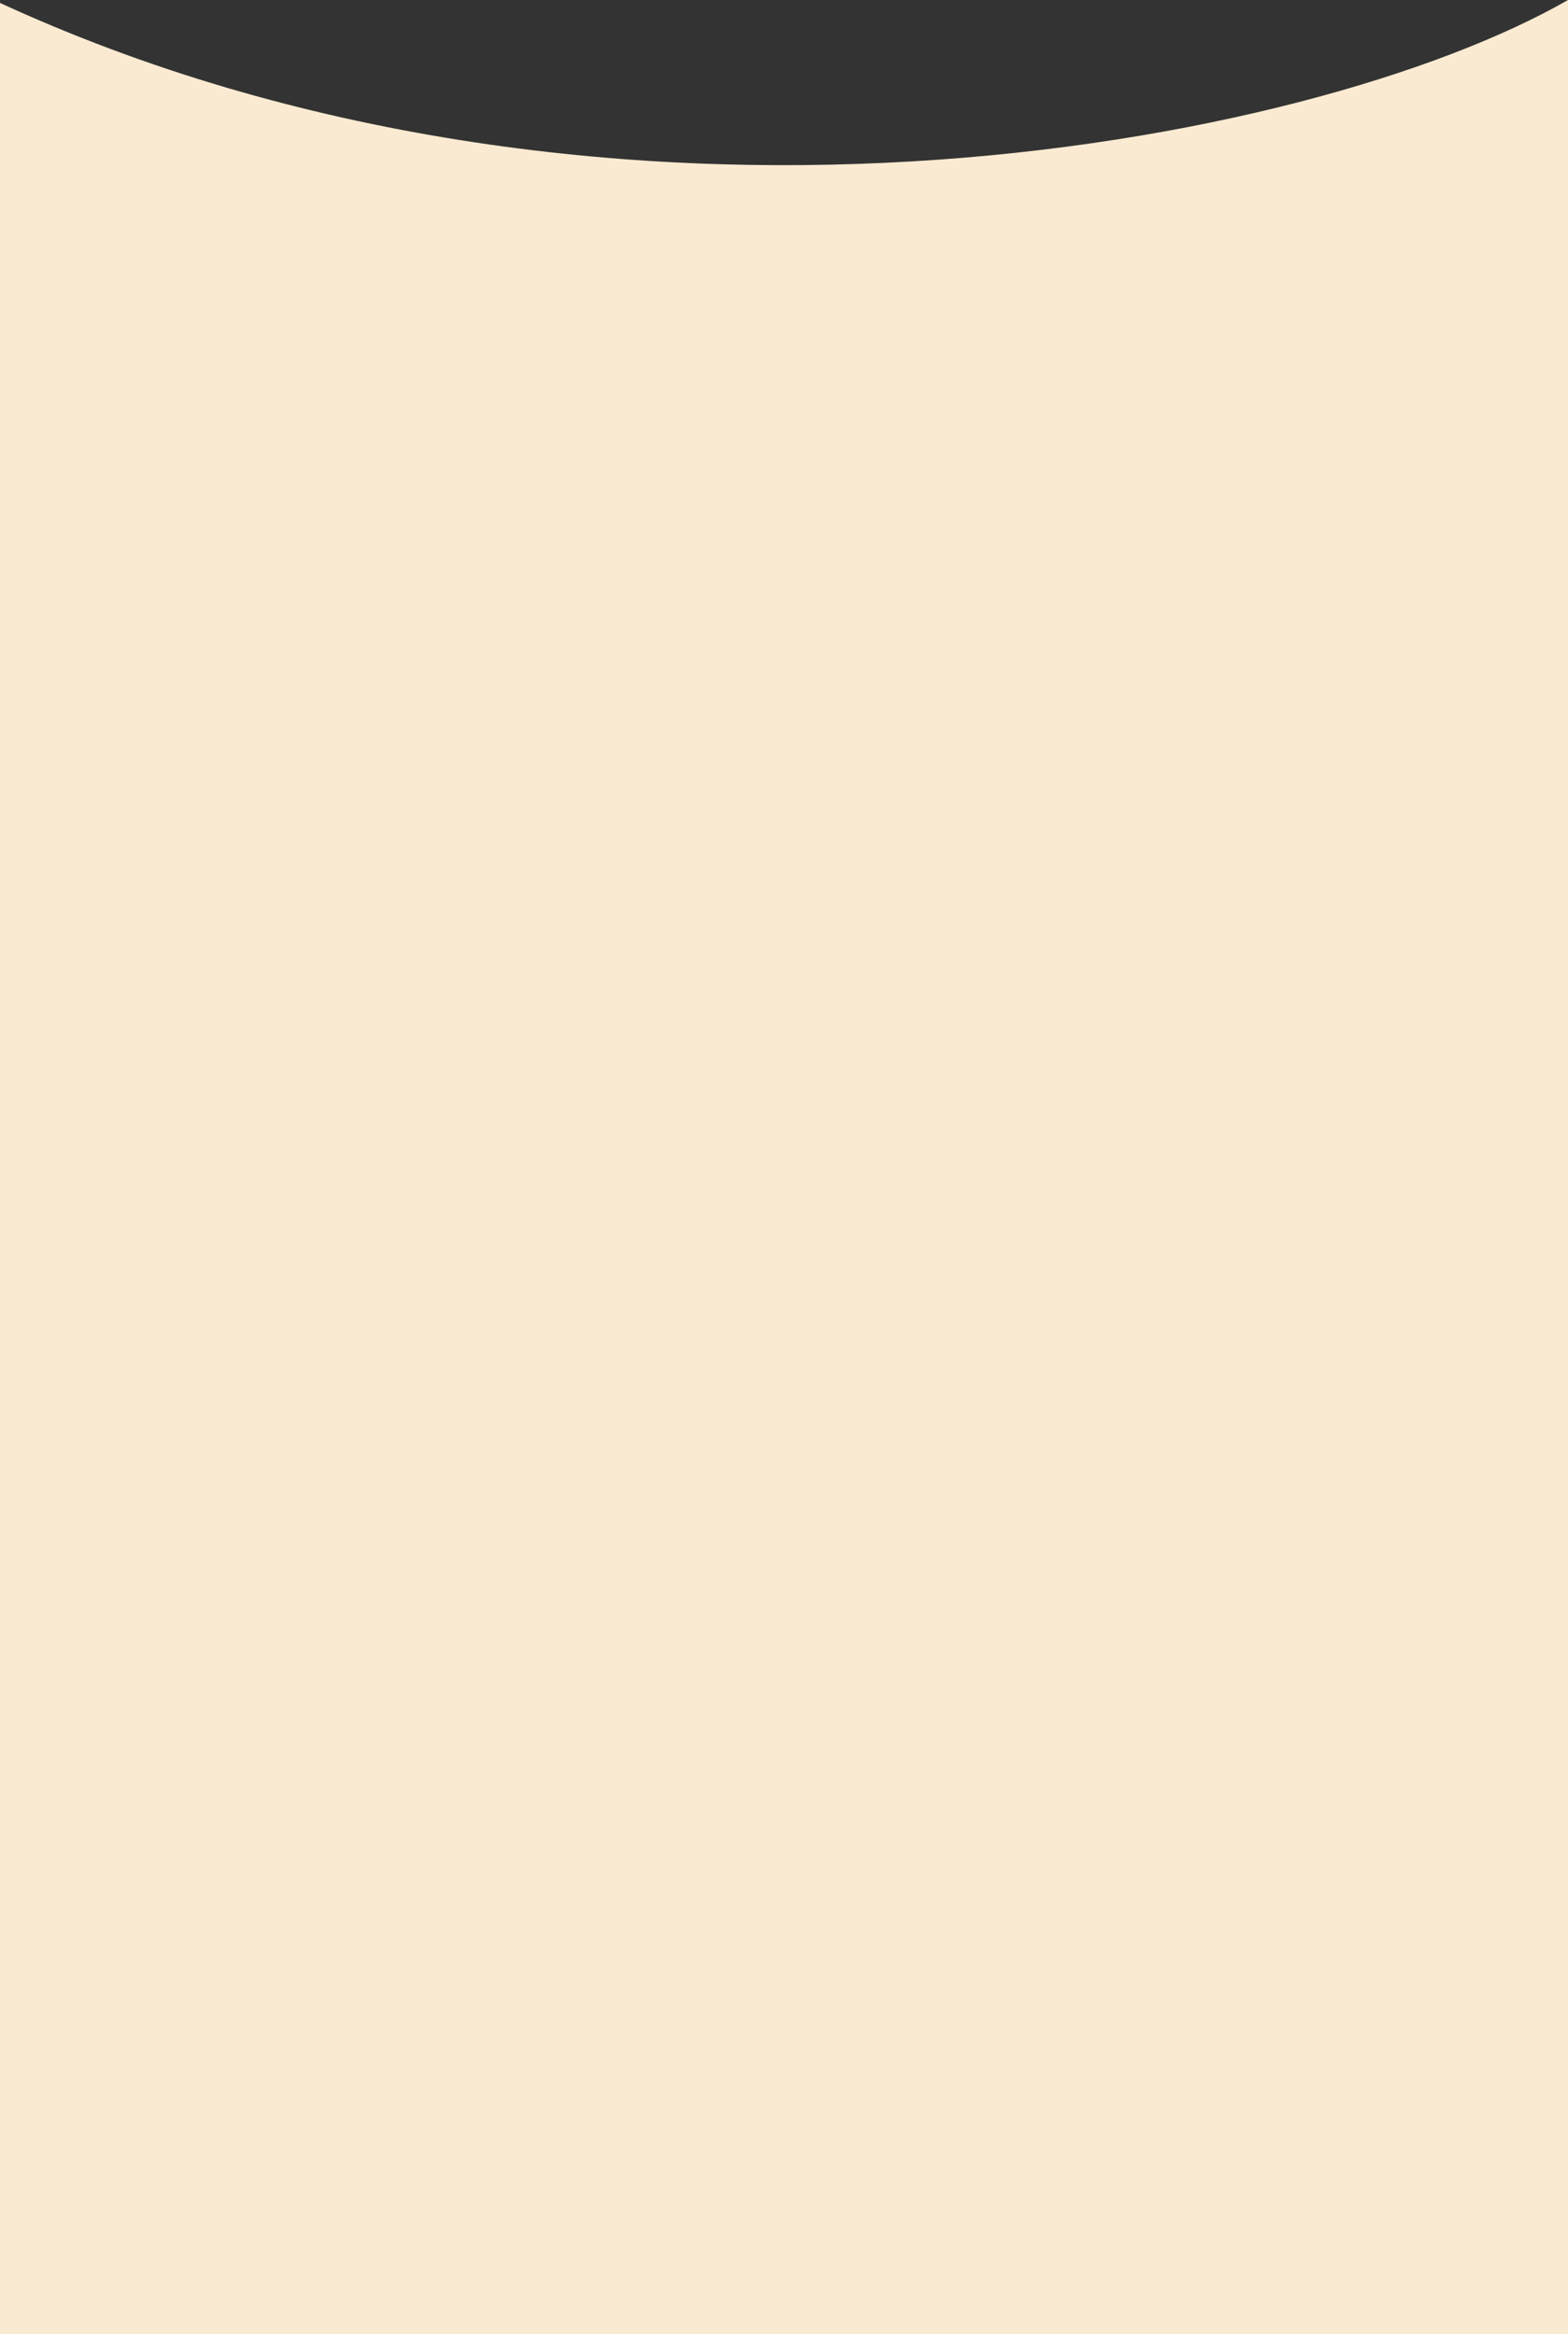 <svg width="375" height="558" viewBox="0 0 375 558" fill="none" xmlns="http://www.w3.org/2000/svg">
<rect x="0" y="0" width="375" height="558" fill="#333333" stroke="none"/>
<path d="M-1 0.238C143.615 67.314 313.03 35.522 375 0V558H-1V0.238Z" fill="#FAEAD1"/>
</svg>
